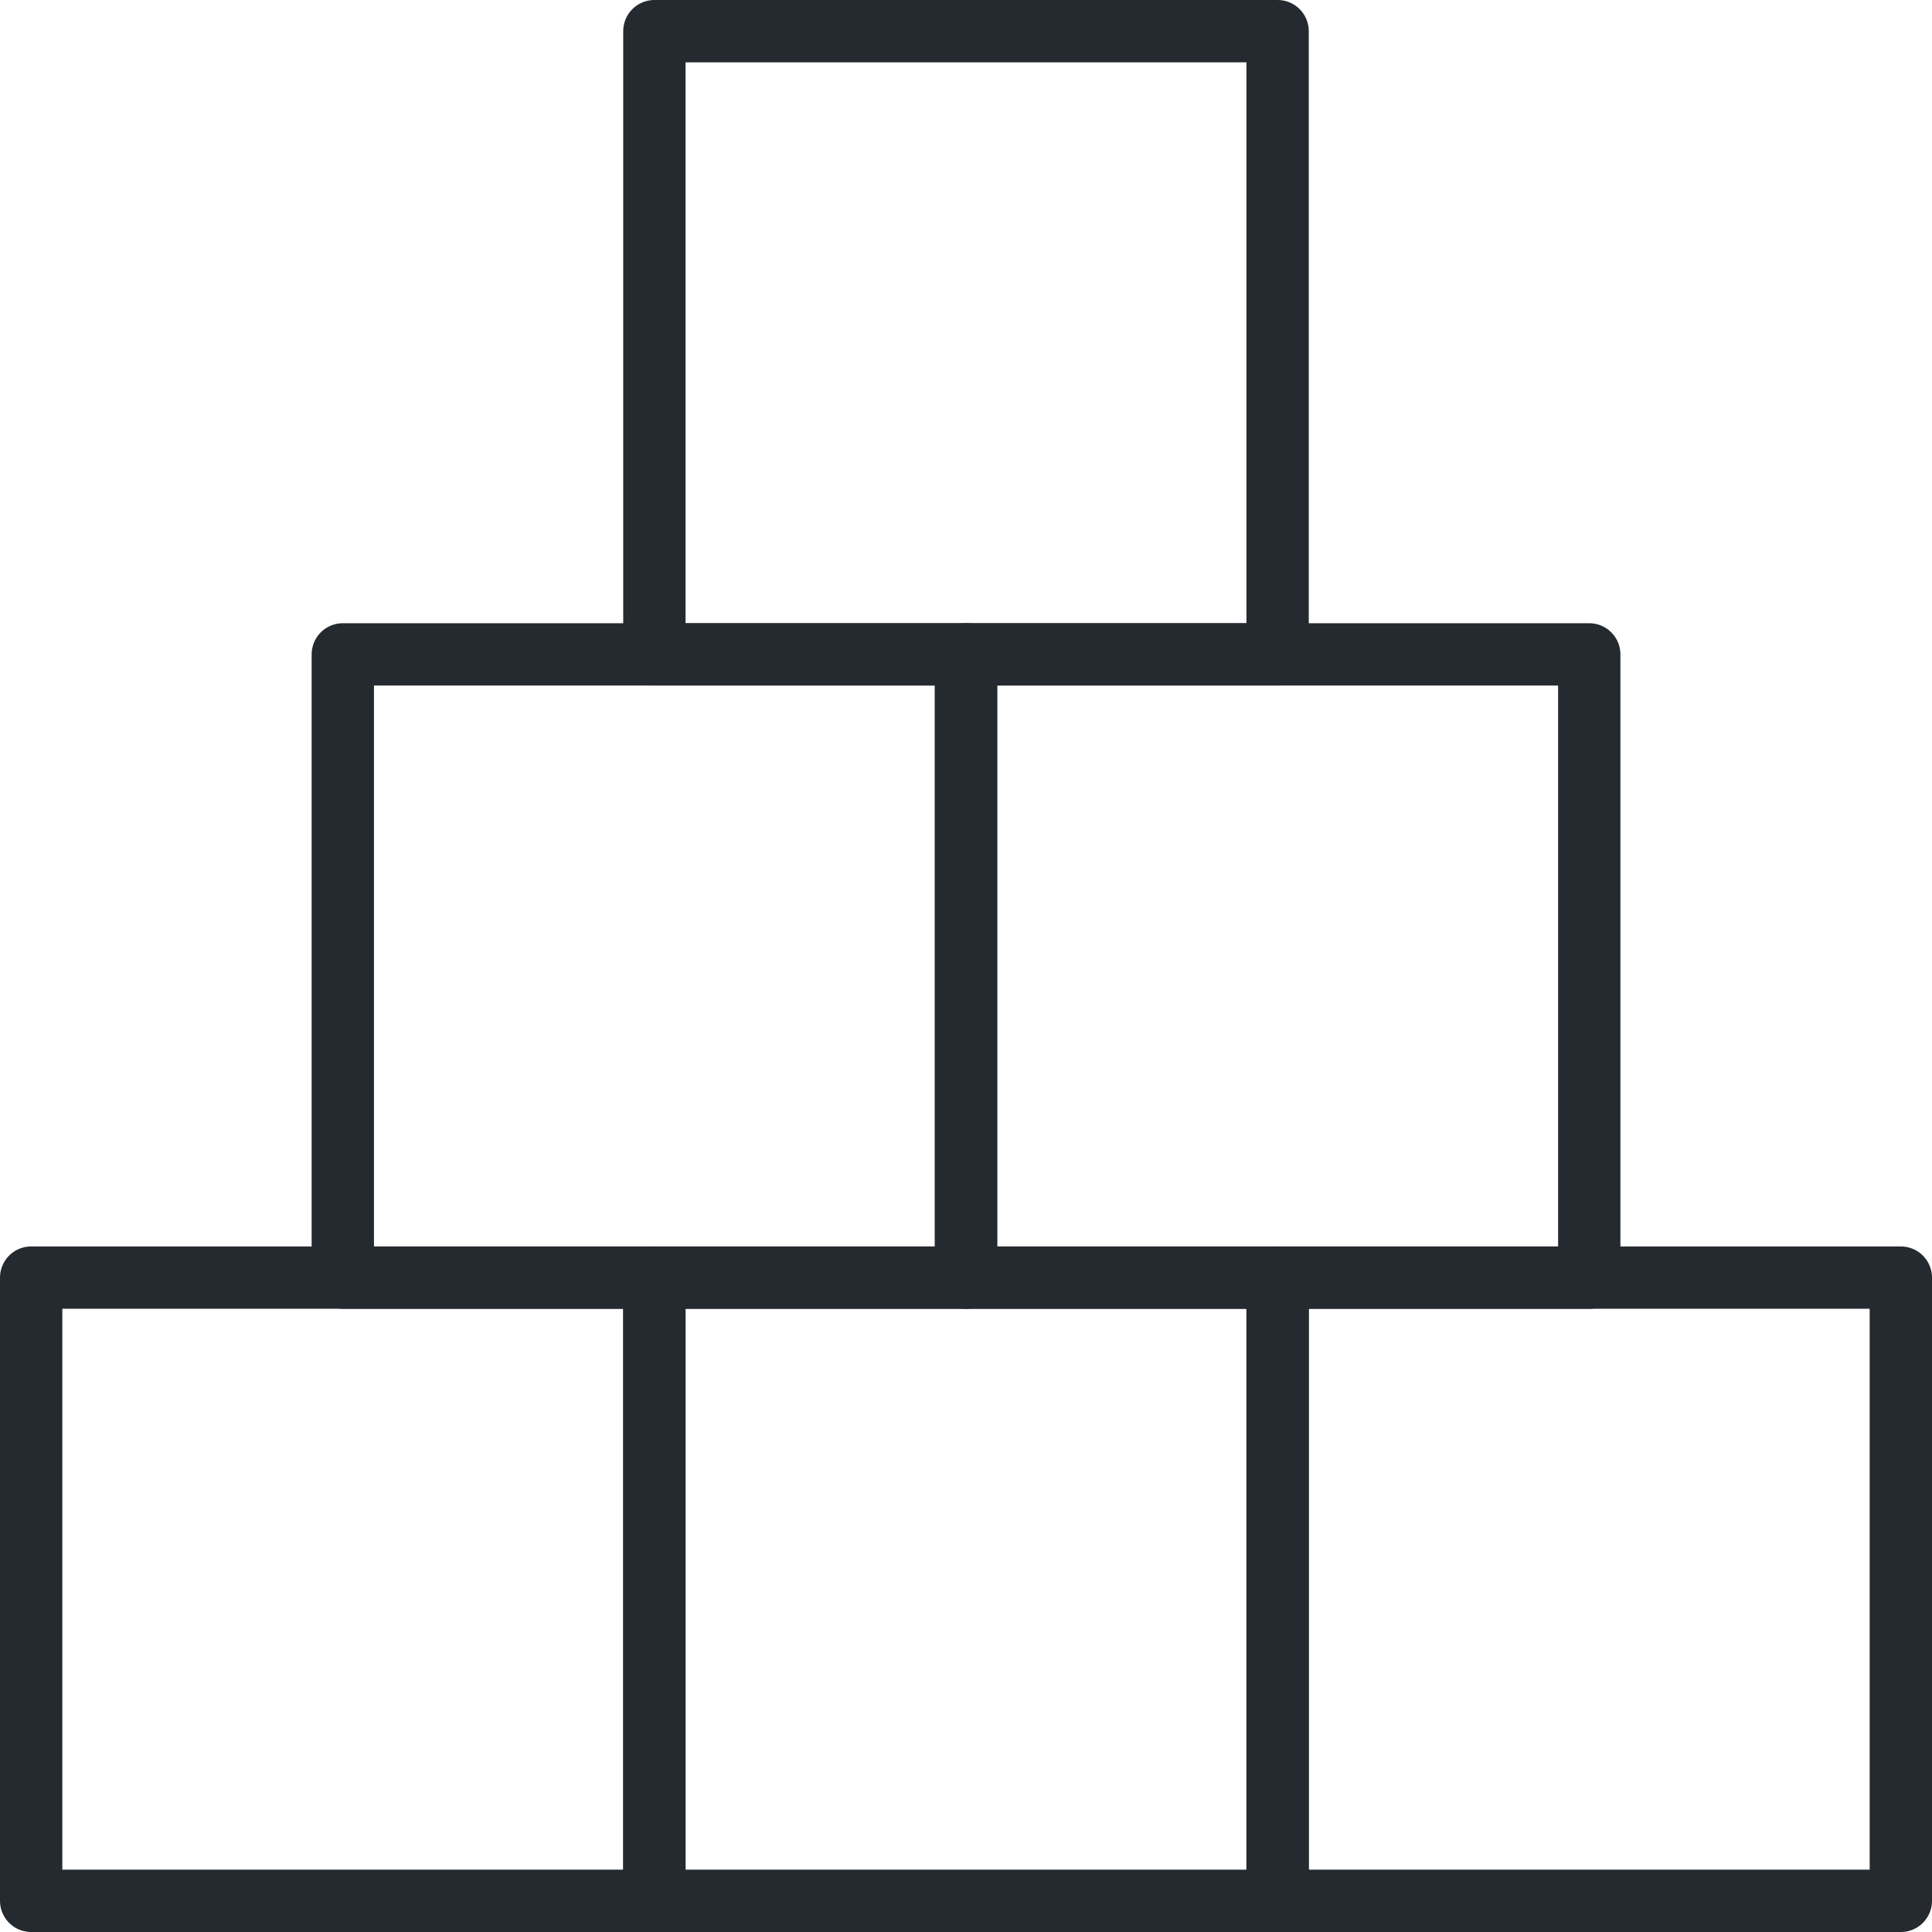 <svg width="62" height="62" viewBox="0 0 62 62" fill="none" xmlns="http://www.w3.org/2000/svg">
<g id="Group">
<g id="Group_2">
<path id="Vector" d="M21 41H1V61H21V41Z" stroke="#252A30" stroke-width="2" stroke-linecap="round" stroke-linejoin="round"/>
<path id="Vector_2" d="M61 41H41V61H61V41Z" stroke="#252A30" stroke-width="2" stroke-linecap="round" stroke-linejoin="round"/>
<path id="Vector_3" d="M41 41H21V61H41V41Z" stroke="#252A30" stroke-width="2" stroke-linecap="round" stroke-linejoin="round"/>
</g>
<path id="Vector_4" d="M41 1H21V21H41V1Z" stroke="#252A30" stroke-width="2" stroke-linecap="round" stroke-linejoin="round"/>
<g id="Group_3">
<path id="Vector_5" d="M31.001 21H11.001V41H31.001V21Z" stroke="#252A30" stroke-width="2" stroke-linecap="round" stroke-linejoin="round"/>
<path id="Vector_6" d="M51.001 21H31.001V41H51.001V21Z" stroke="#252A30" stroke-width="2" stroke-linecap="round" stroke-linejoin="round"/>
</g>
</g>
</svg>
